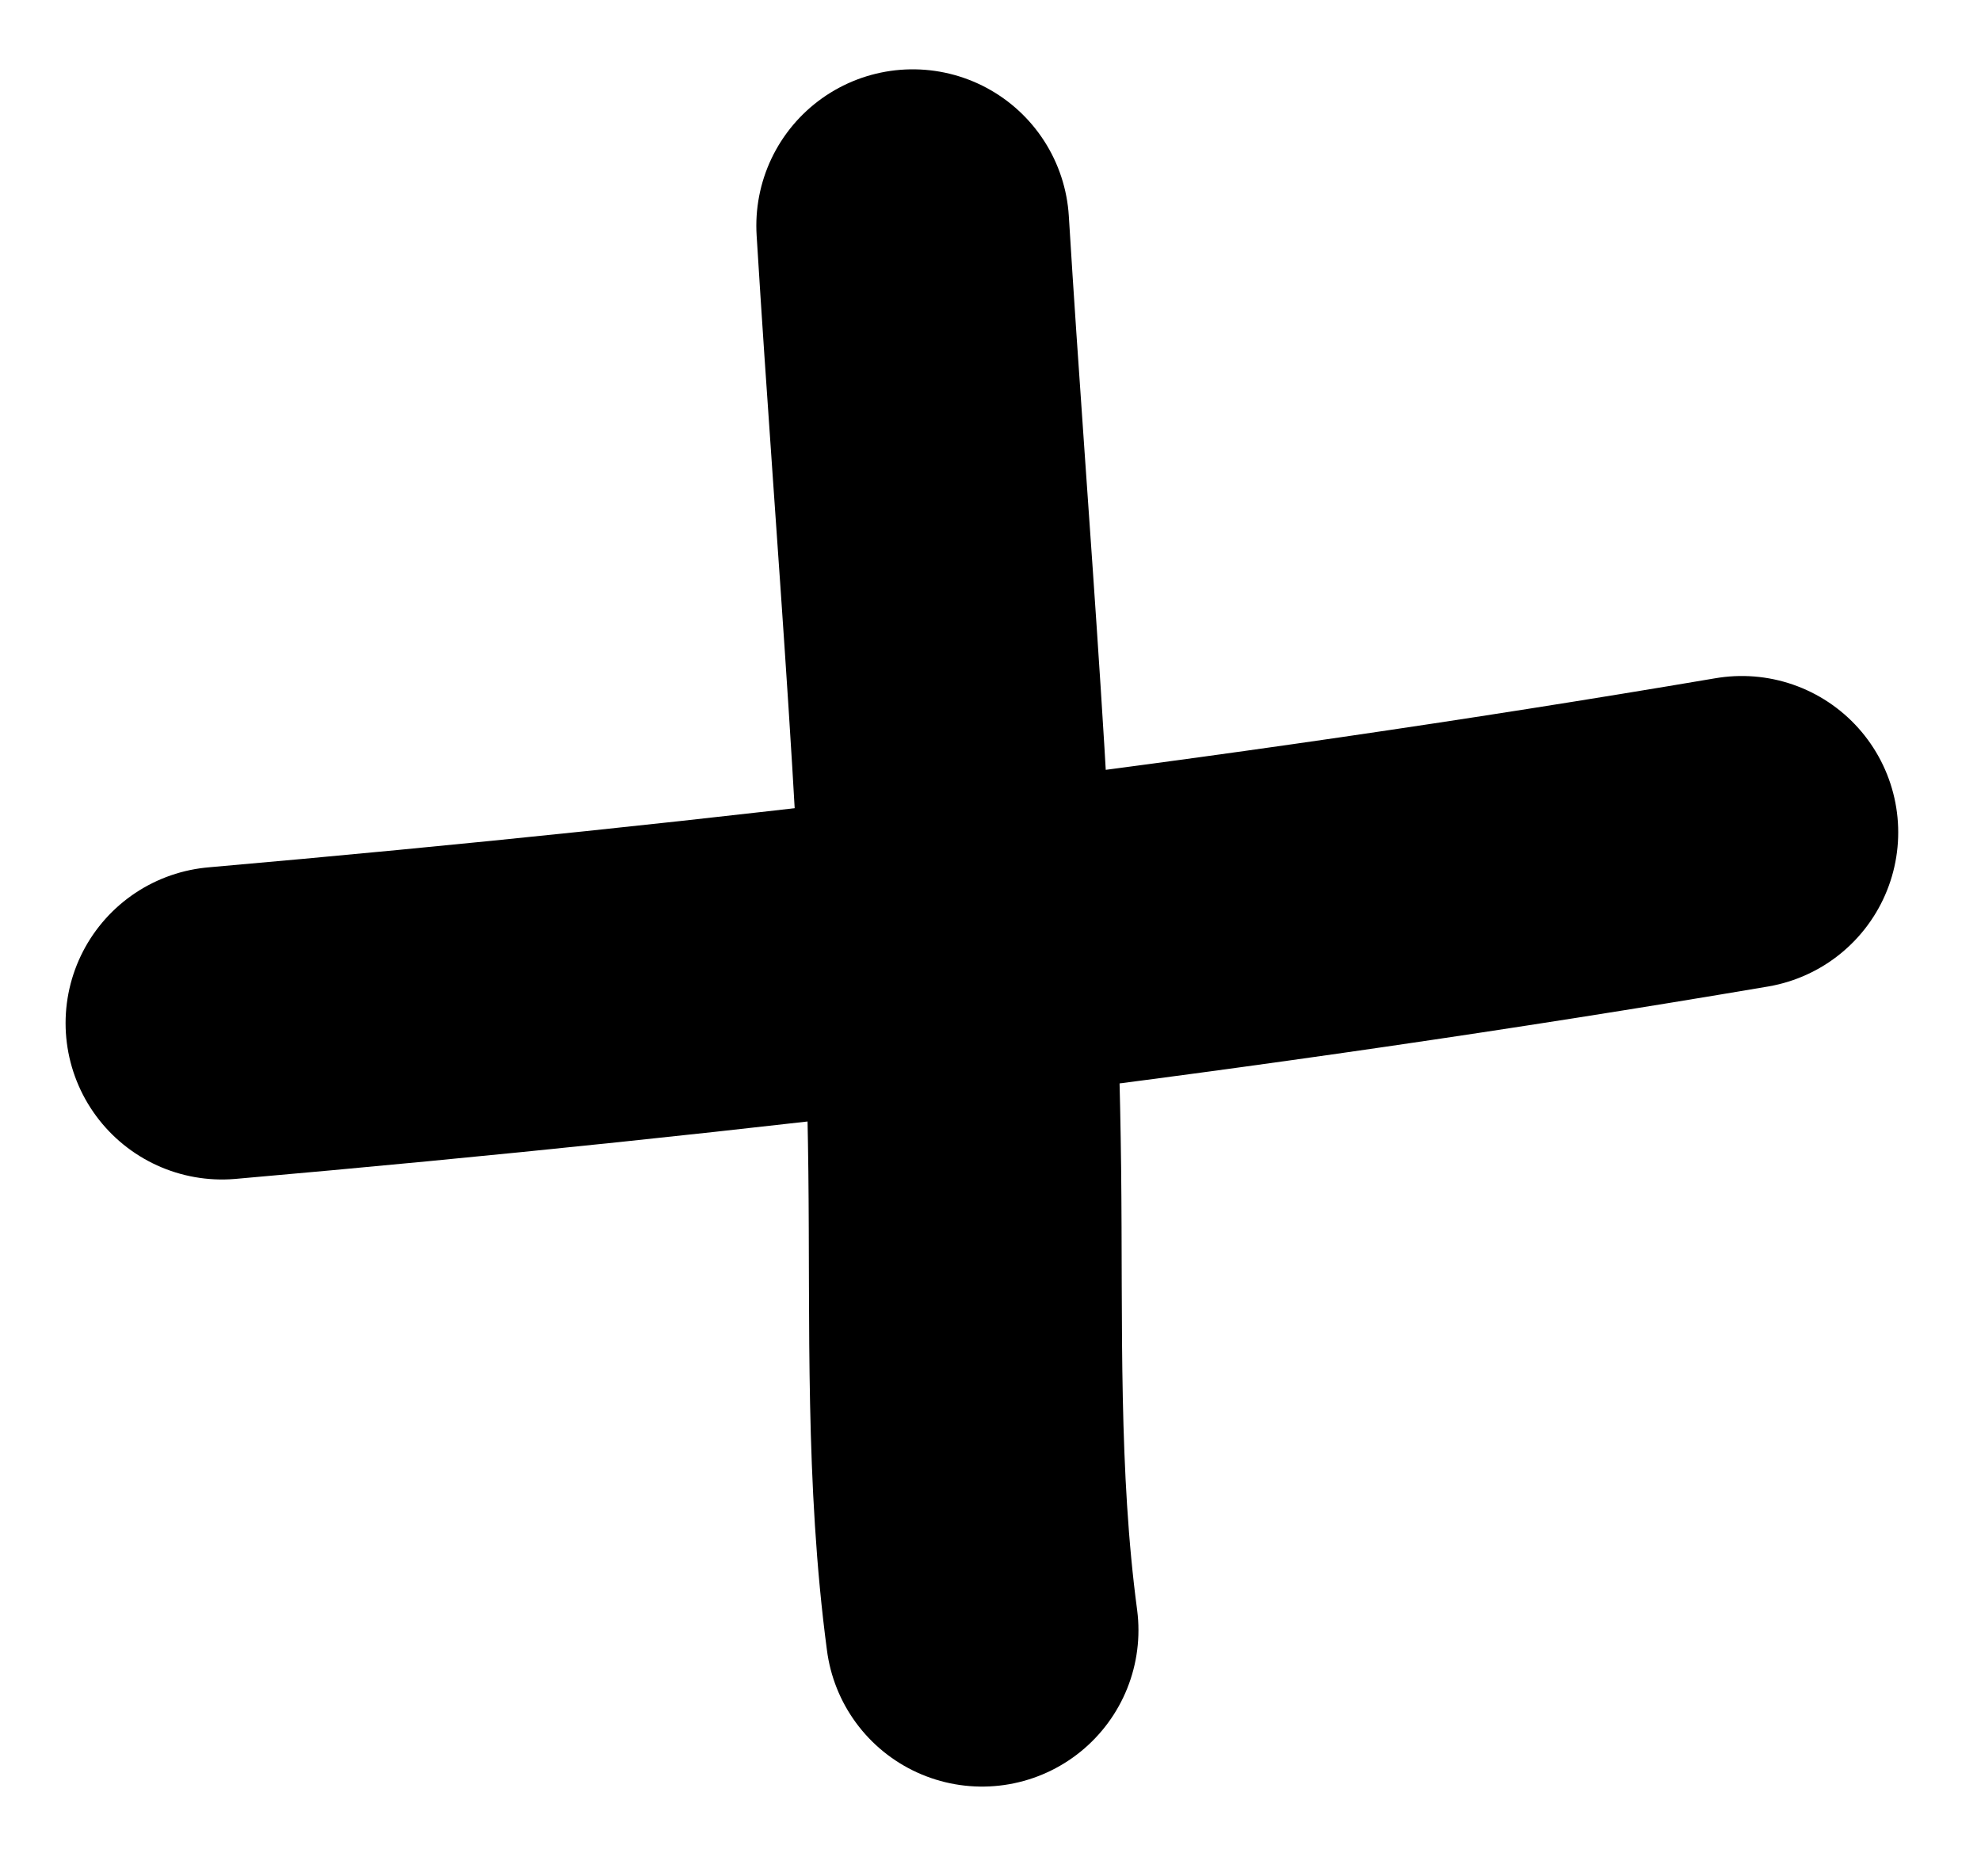 <svg width="19" height="18" viewBox="0 0 19 18" fill="none" xmlns="http://www.w3.org/2000/svg">
<path d="M8.754 2.165C8.939 5.183 9.218 8.197 9.253 11.222C9.27 12.709 9.224 14.172 9.419 15.639" stroke="black" stroke-width="3" stroke-linecap="round"/>
<path d="M2.129 9.815C6.993 9.389 11.869 8.806 16.706 7.985" stroke="currentColor" stroke-width="3" stroke-linecap="round"/>
</svg>
